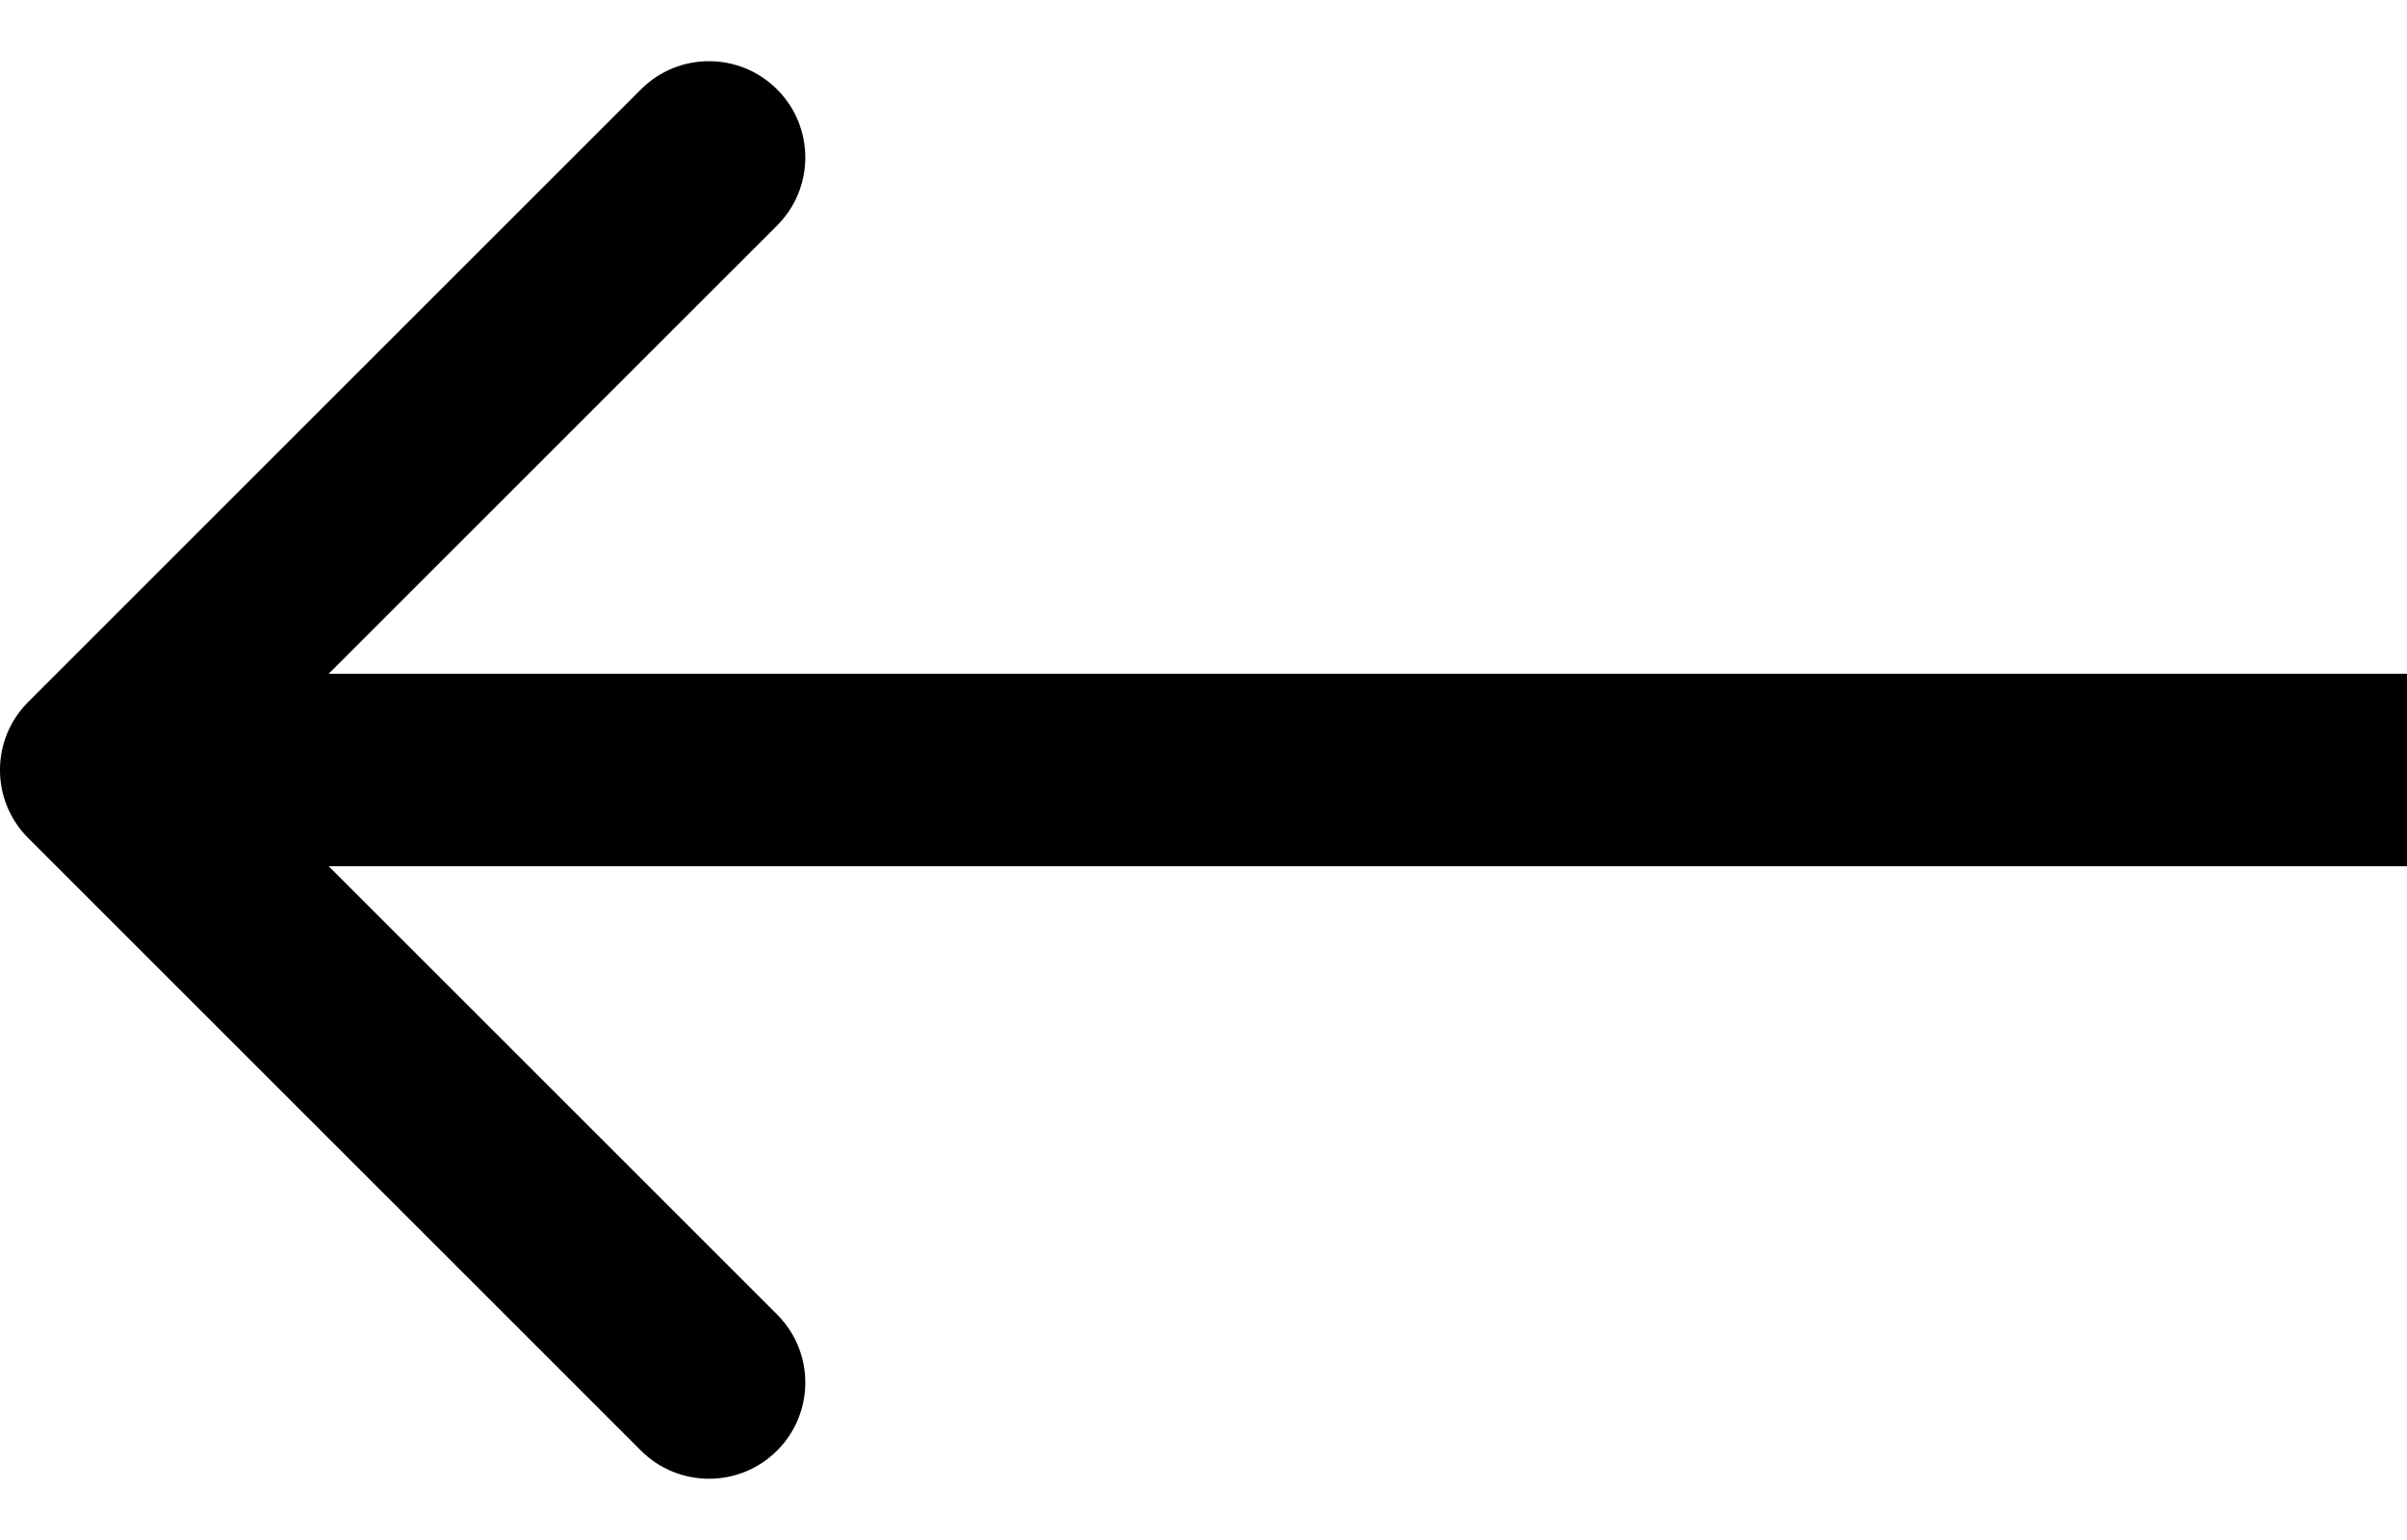 <svg width="25" height="16" viewBox="0 0 25 16" fill="currentColor" xmlns="http://www.w3.org/2000/svg">
<path fill-rule="evenodd" clip-rule="evenodd" d="M6.657 0.929L0.293 7.293C-0.098 7.683 -0.098 8.317 0.293 8.707L6.657 15.071C7.047 15.461 7.681 15.461 8.071 15.071C8.462 14.681 8.462 14.047 8.071 13.657L3.414 9L25 9V7L3.414 7L8.071 2.343C8.462 1.953 8.462 1.319 8.071 0.929C7.681 0.538 7.047 0.538 6.657 0.929Z"/>
</svg>
